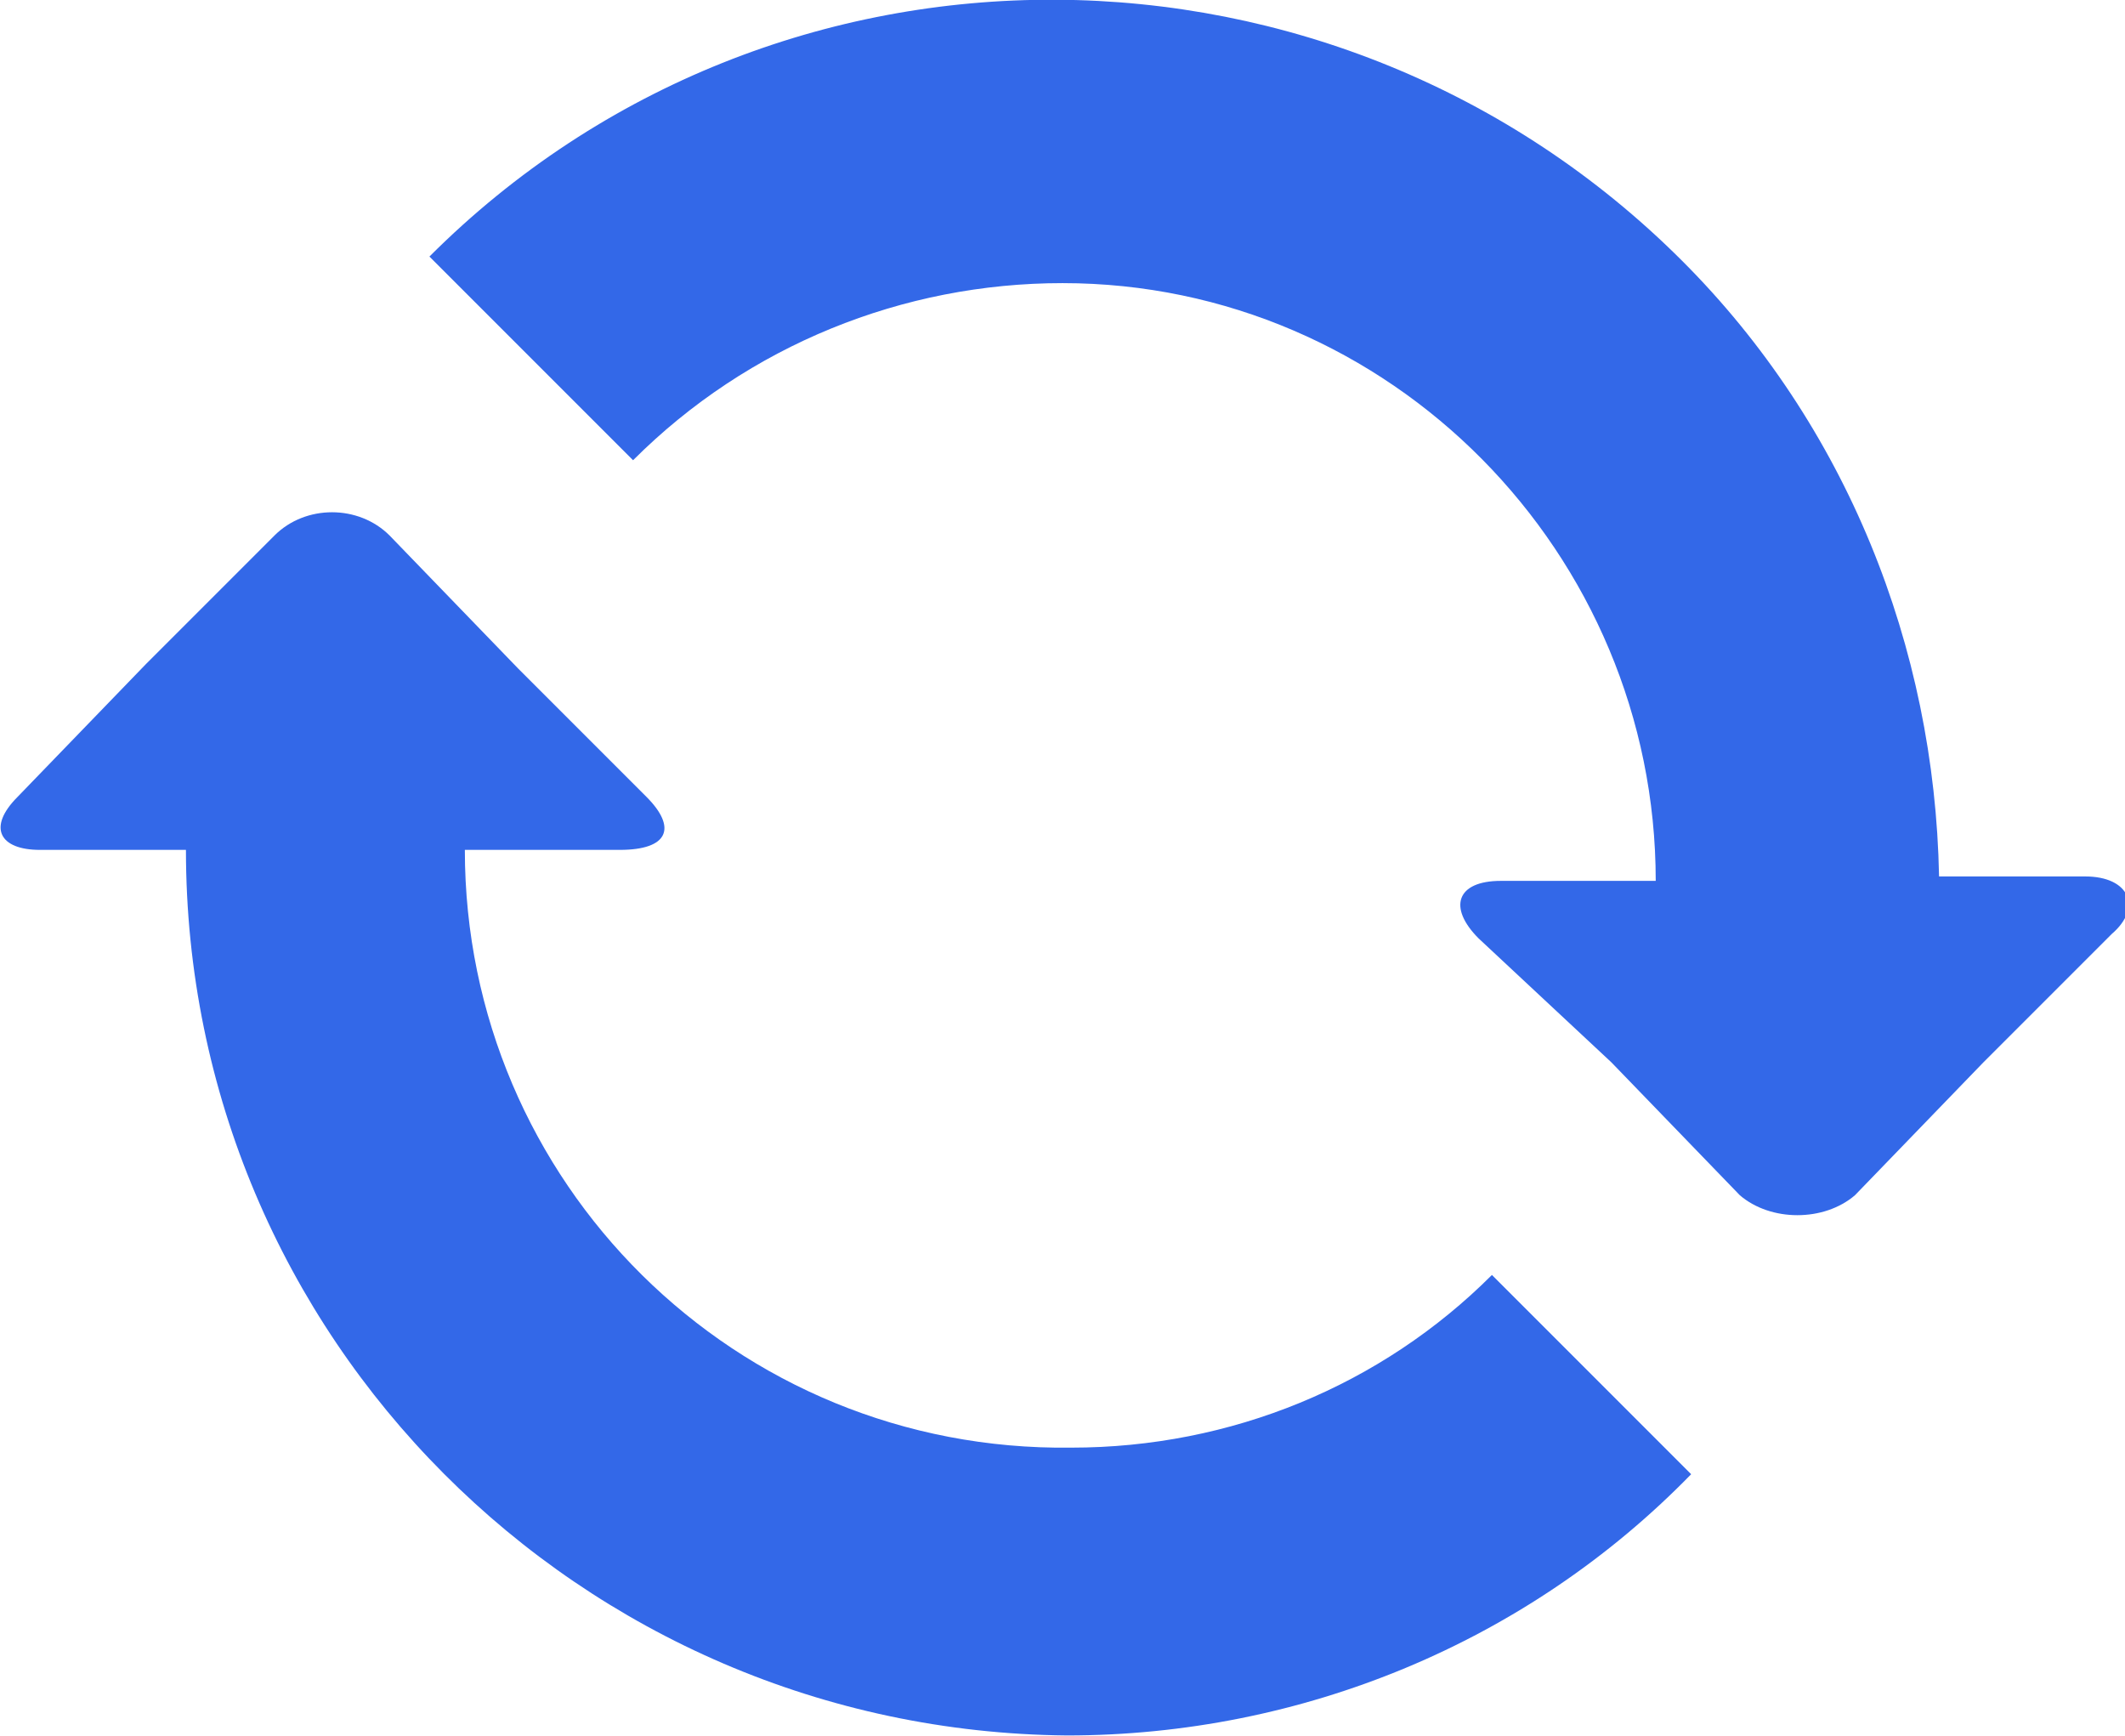 <?xml version="1.0" encoding="utf-8"?>
<!-- Generator: Adobe Illustrator 27.2.0, SVG Export Plug-In . SVG Version: 6.00 Build 0)  -->
<svg version="1.1" id="레이어_1" xmlns="http://www.w3.org/2000/svg" xmlns:xlink="http://www.w3.org/1999/xlink" x="0px"
	 y="0px" viewBox="0 0 48 39.2" style="enable-background:new 0 0 48 39.2;" xml:space="preserve">
<style type="text/css">
	.st0{fill-rule:evenodd;clip-rule:evenodd;fill:#3368E8;}
</style>
<g id="그룹_17476" transform="translate(-1201 -7241.206)">
	<path id="패스_10193" class="st0" d="M1201.4,7259.2l2.9-3l2.9-2.9c0.7-0.7,1.9-0.7,2.6,0l2.9,3l2.9,2.9c0.7,0.7,0.5,1.2-0.6,1.2
		h-3.5c0,7.5,6.1,13.6,13.7,13.5c3.6,0,7-1.4,9.5-3.9l4.5,4.5c-3.7,3.8-8.8,5.9-14.1,5.9c-11-0.1-19.9-9-19.9-20h-3.3
		C1201,7260.4,1200.7,7259.9,1201.4,7259.2"/>
	<path id="패스_10194" class="st0" d="M1234.4,7262.4c-0.7-0.7-0.5-1.3,0.5-1.3h3.5c0-7.4-6-13.5-13.4-13.5c-3.6,0-7.1,1.4-9.7,4
		l-4.6-4.6c7.8-7.8,20.5-7.7,28.3,0.1c3.7,3.7,5.7,8.7,5.8,13.9h3.3c1,0,1.3,0.7,0.6,1.3l-2.9,2.9l-2.9,3c-0.7,0.6-1.9,0.6-2.6,0
		l-2.9-3L1234.4,7262.4z"/>
</g>
</svg>
